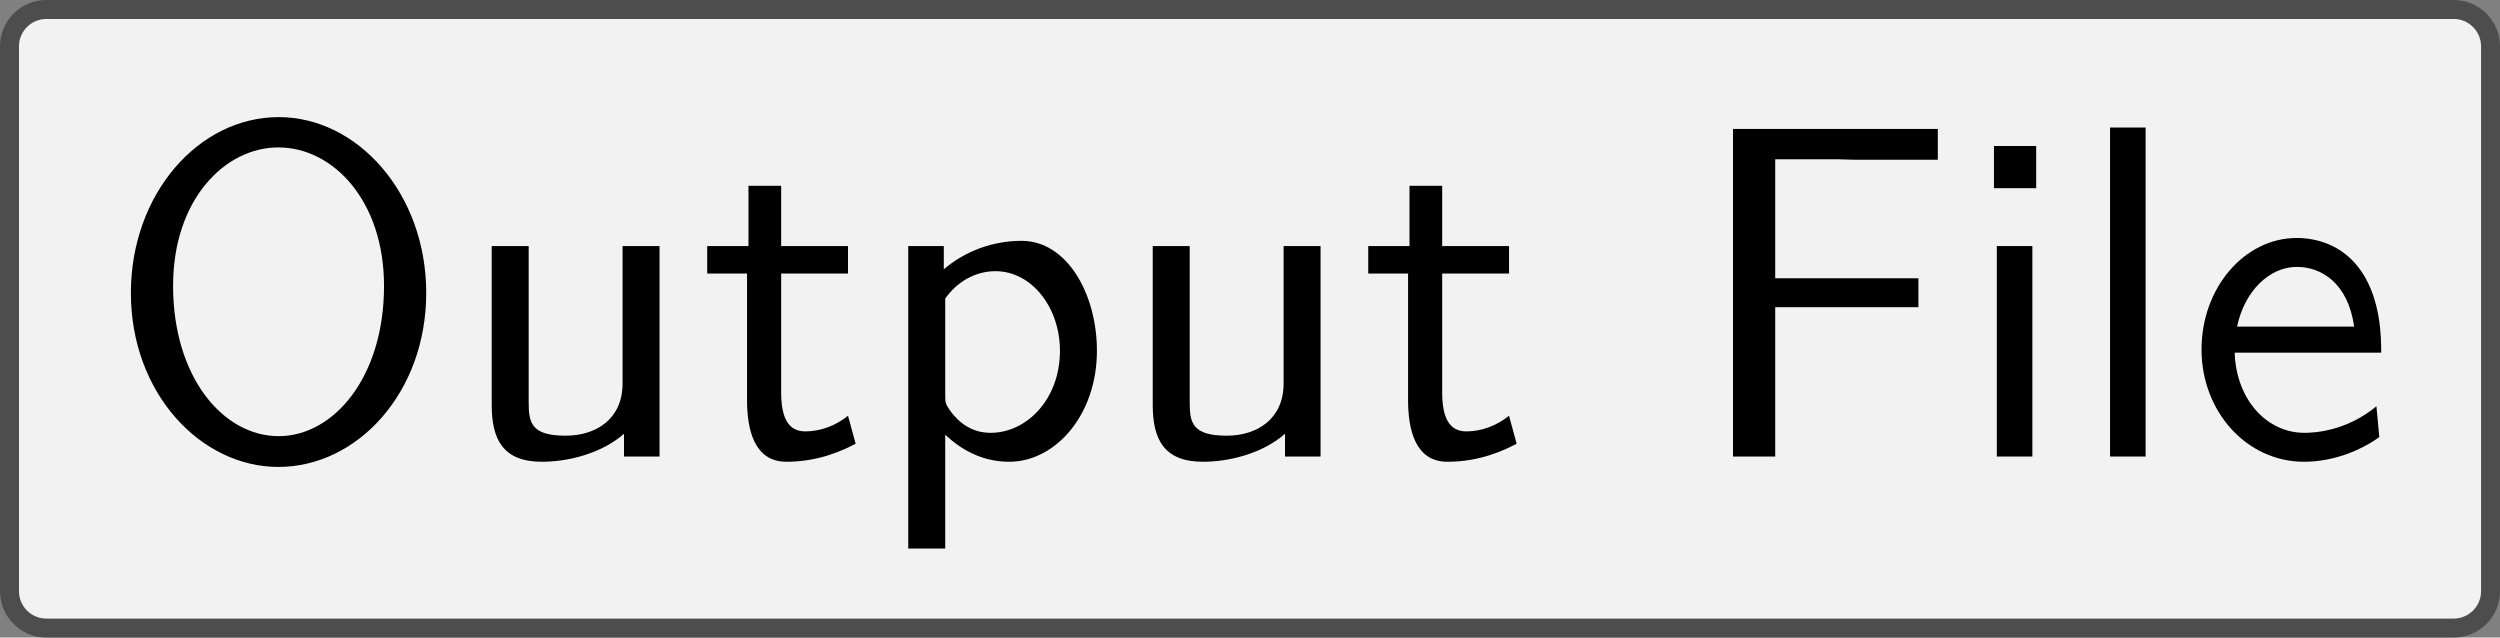 <?xml version='1.0' encoding='UTF-8'?>
<!-- This file was generated by dvisvgm 2.11.1 -->
<svg version='1.1' xmlns='http://www.w3.org/2000/svg' xmlns:xlink='http://www.w3.org/1999/xlink' width='73.555pt' height='18.758pt' viewBox='41.841 214.61 73.555 18.758'>
<rect x="41.841" y="214.61" width="73.555" height="18.758" fill="#808080" stroke="none"/>
<defs>
<path id='g16-70' d='M5.24-6.237V-6.884H.936V0H1.823V-3.138H4.832V-3.746H1.823V-6.247H3.128C3.248-6.247 3.367-6.237 3.487-6.237H5.24Z'/>
<path id='g16-79' d='M6.765-3.437C6.765-5.529 5.32-7.133 3.666-7.133C1.973-7.133 .558-5.509 .558-3.437C.558-1.325 2.032 .219 3.656 .219C5.32 .219 6.765-1.345 6.765-3.437ZM5.878-3.587C5.878-1.644 4.802-.428 3.666-.428C2.491-.428 1.445-1.674 1.445-3.587C1.445-5.41 2.54-6.496 3.656-6.496C4.812-6.496 5.878-5.37 5.878-3.587Z'/>
<path id='g16-101' d='M4.125-2.182C4.125-2.521 4.115-3.268 3.726-3.866C3.318-4.483 2.71-4.593 2.351-4.593C1.245-4.593 .349-3.537 .349-2.252C.349-.936 1.305 .11 2.501 .11C3.128 .11 3.696-.13 4.085-.408L4.025-1.056C3.397-.538 2.74-.498 2.511-.498C1.714-.498 1.076-1.205 1.046-2.182H4.125ZM3.557-2.73H1.096C1.255-3.487 1.783-3.985 2.351-3.985C2.869-3.985 3.427-3.646 3.557-2.73Z'/>
<path id='g16-105' d='M1.554 0V-4.423H.807V0H1.554ZM1.634-5.639V-6.526H.747V-5.639H1.634Z'/>
<path id='g16-108' d='M1.554 0V-6.914H.807V0H1.554Z'/>
<path id='g16-112' d='M4.782-2.222C4.782-3.417 4.154-4.533 3.198-4.533C2.6-4.533 2.022-4.324 1.564-3.935V-4.423H.817V1.933H1.594V-.458C1.903-.169 2.341 .11 2.939 .11C3.905 .11 4.782-.867 4.782-2.222ZM4.005-2.222C4.005-1.196 3.298-.498 2.55-.498C2.162-.498 1.893-.697 1.694-.966C1.594-1.116 1.594-1.136 1.594-1.315V-3.318C1.833-3.666 2.222-3.895 2.65-3.895C3.407-3.895 4.005-3.138 4.005-2.222Z'/>
<path id='g16-116' d='M3.308-.269L3.148-.857C2.889-.648 2.57-.528 2.252-.528C1.883-.528 1.743-.827 1.743-1.355V-3.846H3.148V-4.423H1.743V-5.689H1.056V-4.423H.189V-3.846H1.026V-1.186C1.026-.588 1.166 .11 1.853 .11C2.55 .11 3.059-.139 3.308-.269Z'/>
<path id='g16-117' d='M4.334 0V-4.423H3.557V-1.534C3.557-.787 2.999-.438 2.361-.438C1.654-.438 1.584-.697 1.584-1.126V-4.423H.807V-1.086C.807-.369 1.036 .11 1.863 .11C2.391 .11 3.098-.05 3.587-.478V0H4.334Z'/>
</defs>
<g id='page1' transform='matrix(1.4 0 0 1.4 0 0)'>
<path d='M56.93 153.492H81.453C81.879 153.492 82.227 153.84 82.227 154.266V159.219C82.227 159.645 82.227 160.336 82.227 160.766V165.719C82.227 166.145 81.879 166.492 81.453 166.492H56.93C56.5 166.492 55.809 166.492 55.383 166.492H30.859C30.434 166.492 30.086 166.145 30.086 165.719V160.766C30.086 160.336 30.086 159.645 30.086 159.219V154.266C30.086 153.84 30.434 153.492 30.859 153.492H55.383C55.809 153.492 56.5 153.492 56.93 153.492Z' fill='#f2f2f2'/>
<path d='M56.93 153.492H81.453C81.879 153.492 82.227 153.84 82.227 154.266V159.219C82.227 159.645 82.227 160.336 82.227 160.766V165.719C82.227 166.145 81.879 166.492 81.453 166.492H56.93C56.5 166.492 55.809 166.492 55.383 166.492H30.859C30.434 166.492 30.086 166.145 30.086 165.719V160.766C30.086 160.336 30.086 159.645 30.086 159.219V154.266C30.086 153.84 30.434 153.492 30.859 153.492H55.383C55.809 153.492 56.5 153.492 56.93 153.492Z' stroke='#4d4d4d' fill='none' stroke-width='.399' stroke-miterlimit='10'/>
<g transform='matrix(1 0 0 1 -24.077 2.895)'>
<use x='56.156' y='159.992' xlink:href='#g16-79'/>
<use x='63.49' y='159.992' xlink:href='#g16-117'/>
<use x='68.637' y='159.992' xlink:href='#g16-116'/>
<use x='72.234' y='159.992' xlink:href='#g16-112'/>
<use x='77.382' y='159.992' xlink:href='#g16-117'/>
<use x='82.529' y='159.992' xlink:href='#g16-116'/>
<use x='89.448' y='159.992' xlink:href='#g16-70'/>
<use x='95.121' y='159.992' xlink:href='#g16-105'/>
<use x='97.501' y='159.992' xlink:href='#g16-108'/>
<use x='99.881' y='159.992' xlink:href='#g16-101'/>
</g>
</g>
</svg>